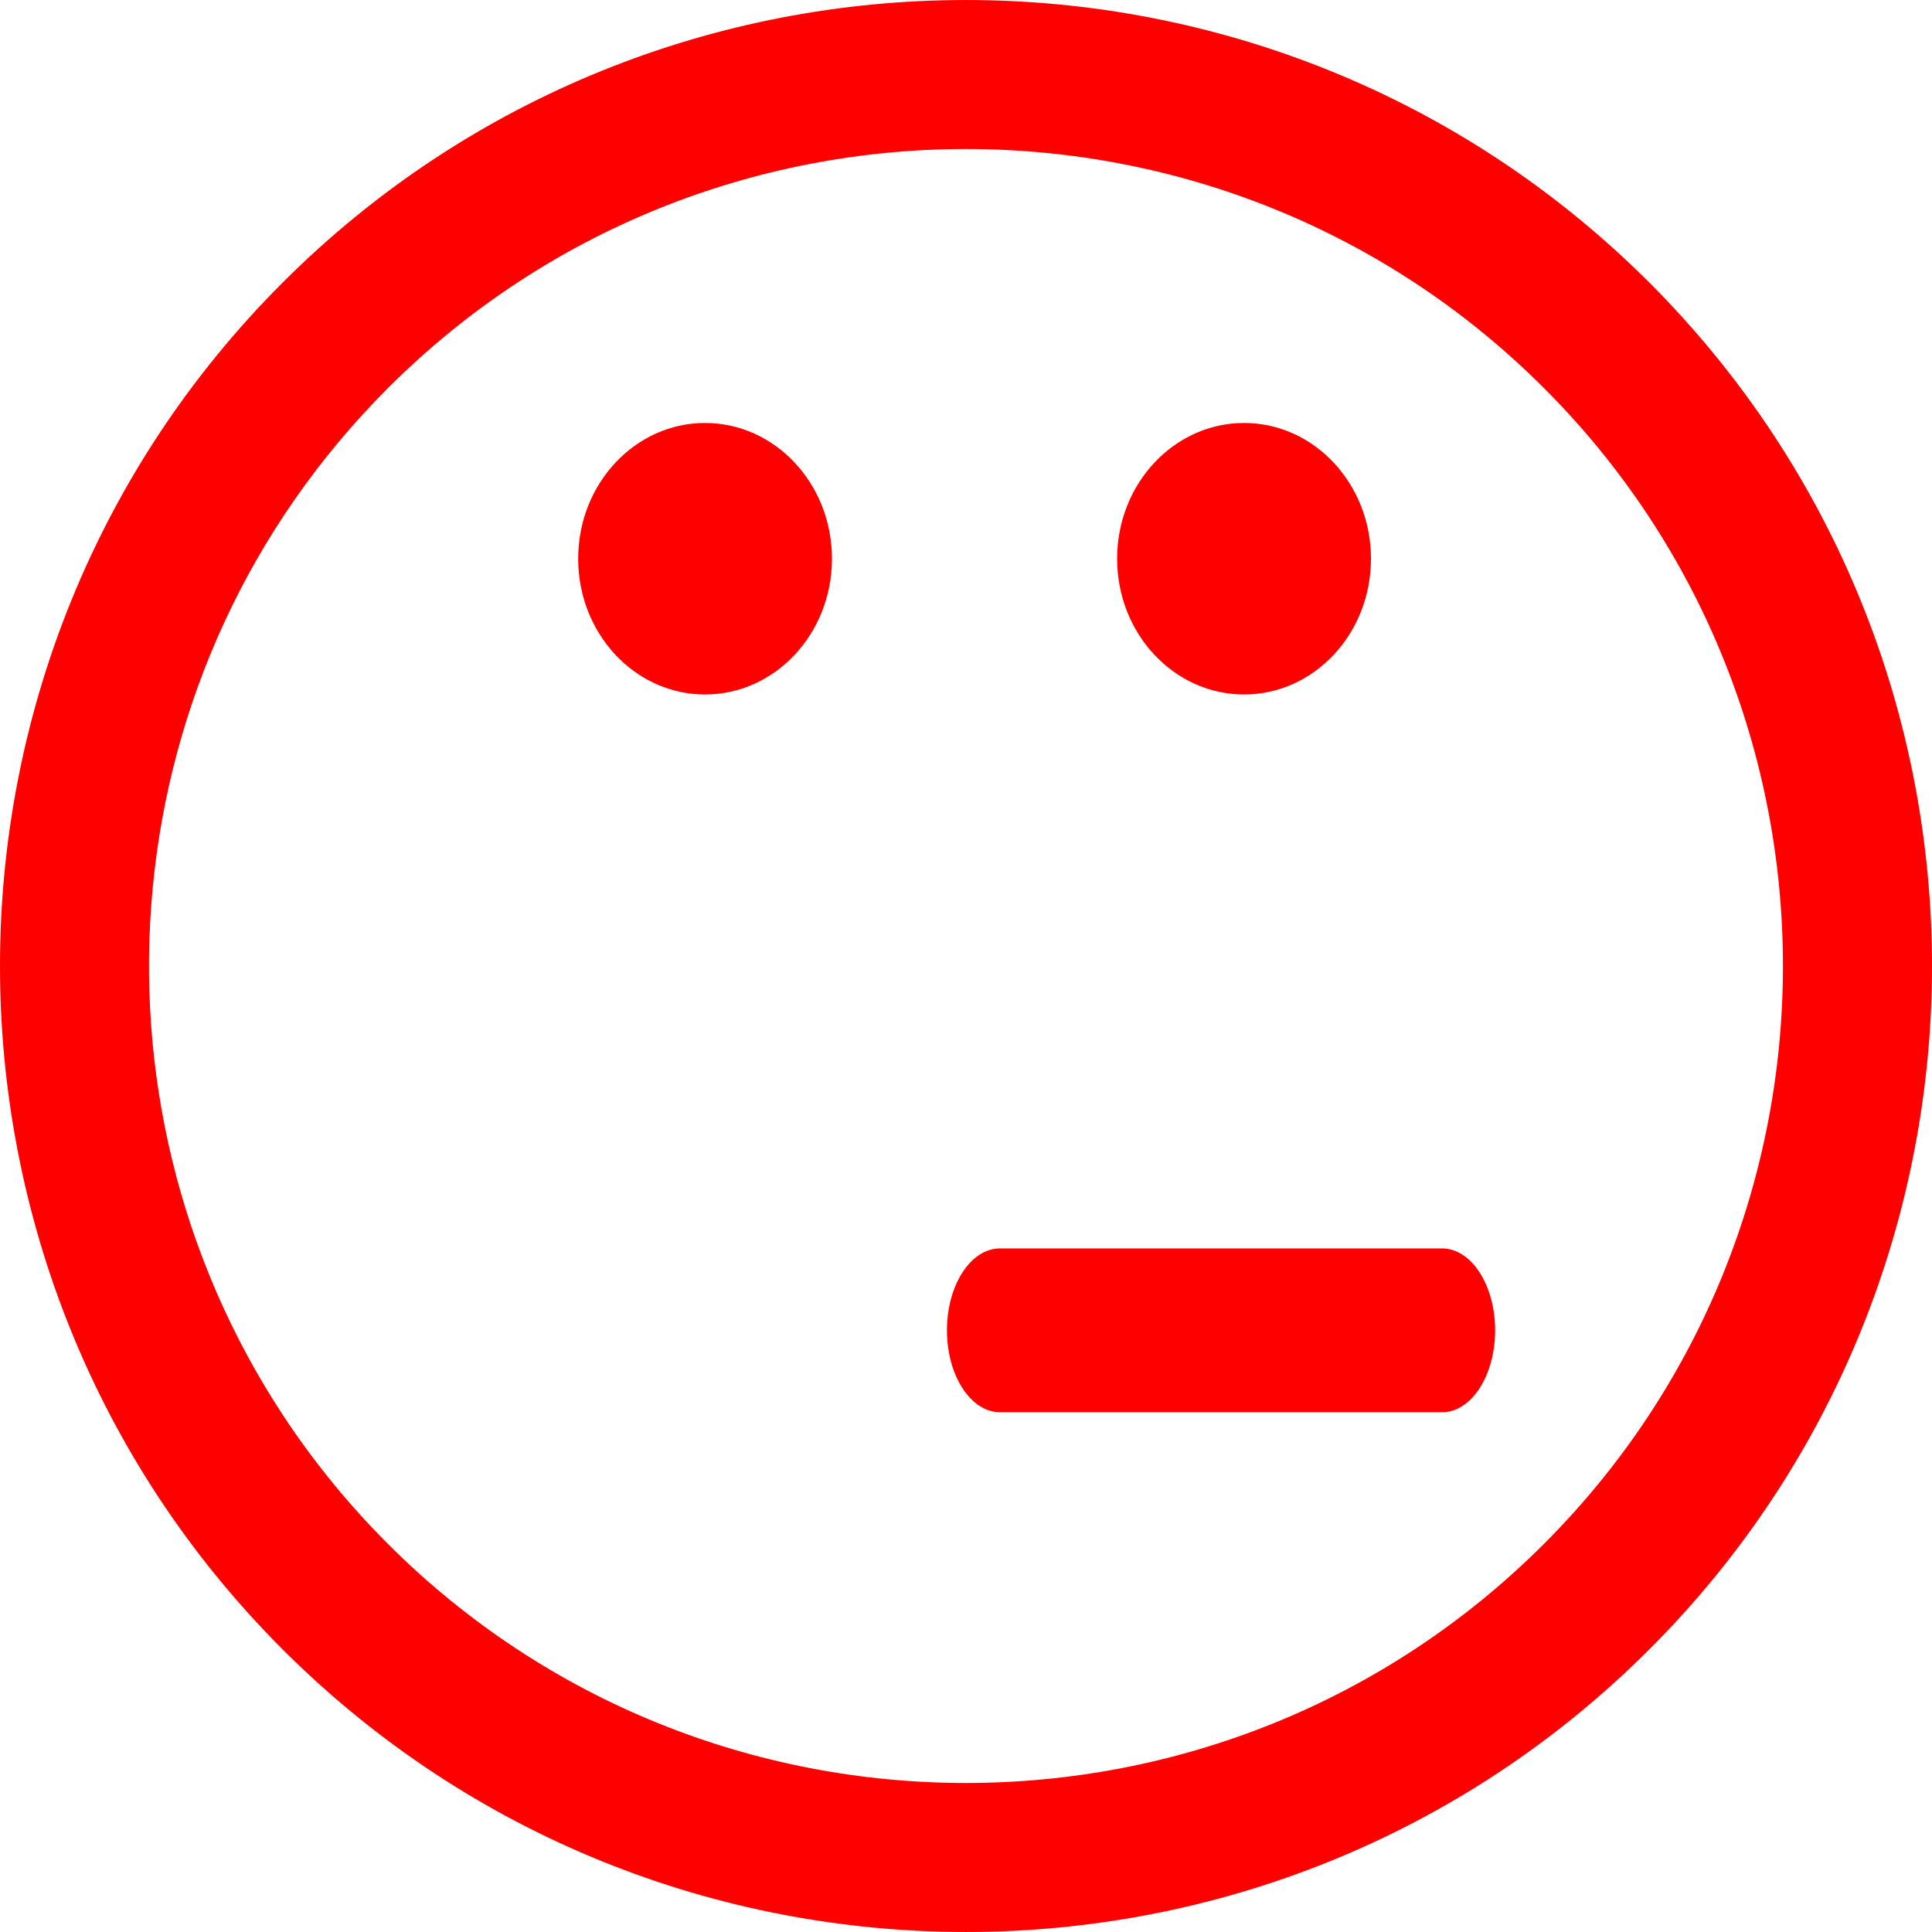 <svg xmlns="http://www.w3.org/2000/svg" width="301" height="301" viewBox="0 0 301 301" fill="none"><g clip-path="url(#clip0_270_110)"><g clip-path="url(#clip1_270_110)"><path d="M150.498 300.997C189.055 300.997 227.612 286.319 256.972 256.954C315.679 198.252 315.673 102.739 256.977 44.04C227.615 14.681 189.055 0.002 150.498 0.002C111.938 0.002 73.38 14.675 44.03 44.031C-14.68 102.736 -14.675 198.258 44.035 256.971C73.383 286.324 111.941 300.997 150.498 300.997ZM60.453 60.449C85.28 35.625 117.886 23.215 150.498 23.215C183.107 23.215 215.715 35.625 240.545 60.458C290.194 110.1 290.188 190.896 240.54 240.538C215.718 265.368 183.11 277.779 150.498 277.785C117.889 277.785 85.28 265.374 60.453 240.553C54.244 234.343 48.815 227.648 44.16 220.593C11.574 171.18 17.009 103.894 60.453 60.449ZM147.532 207.26C147.532 200.216 151.236 194.5 155.796 194.5H224.678C229.236 194.5 232.937 200.216 232.937 207.26C232.937 214.301 229.236 220.02 224.678 220.02H155.796C151.236 220.02 147.532 214.304 147.532 207.26ZM90.079 87.044C90.079 75.372 98.934 65.898 109.846 65.898C120.761 65.898 129.616 75.372 129.616 87.044C129.616 98.728 120.761 108.196 109.846 108.196C98.934 108.196 90.079 98.728 90.079 87.044ZM174.045 87.044C174.045 75.372 182.908 65.898 193.826 65.898C204.738 65.898 213.593 75.372 213.593 87.044C213.593 98.728 204.738 108.196 193.826 108.196C182.908 108.196 174.045 98.728 174.045 87.044Z" fill="#FF0000"></path></g></g><defs><clipPath id="clip0_270_110"><rect width="301" height="301" fill="white"></rect></clipPath><clipPath id="clip1_270_110"><rect width="301" height="301" fill="white"></rect></clipPath></defs></svg>